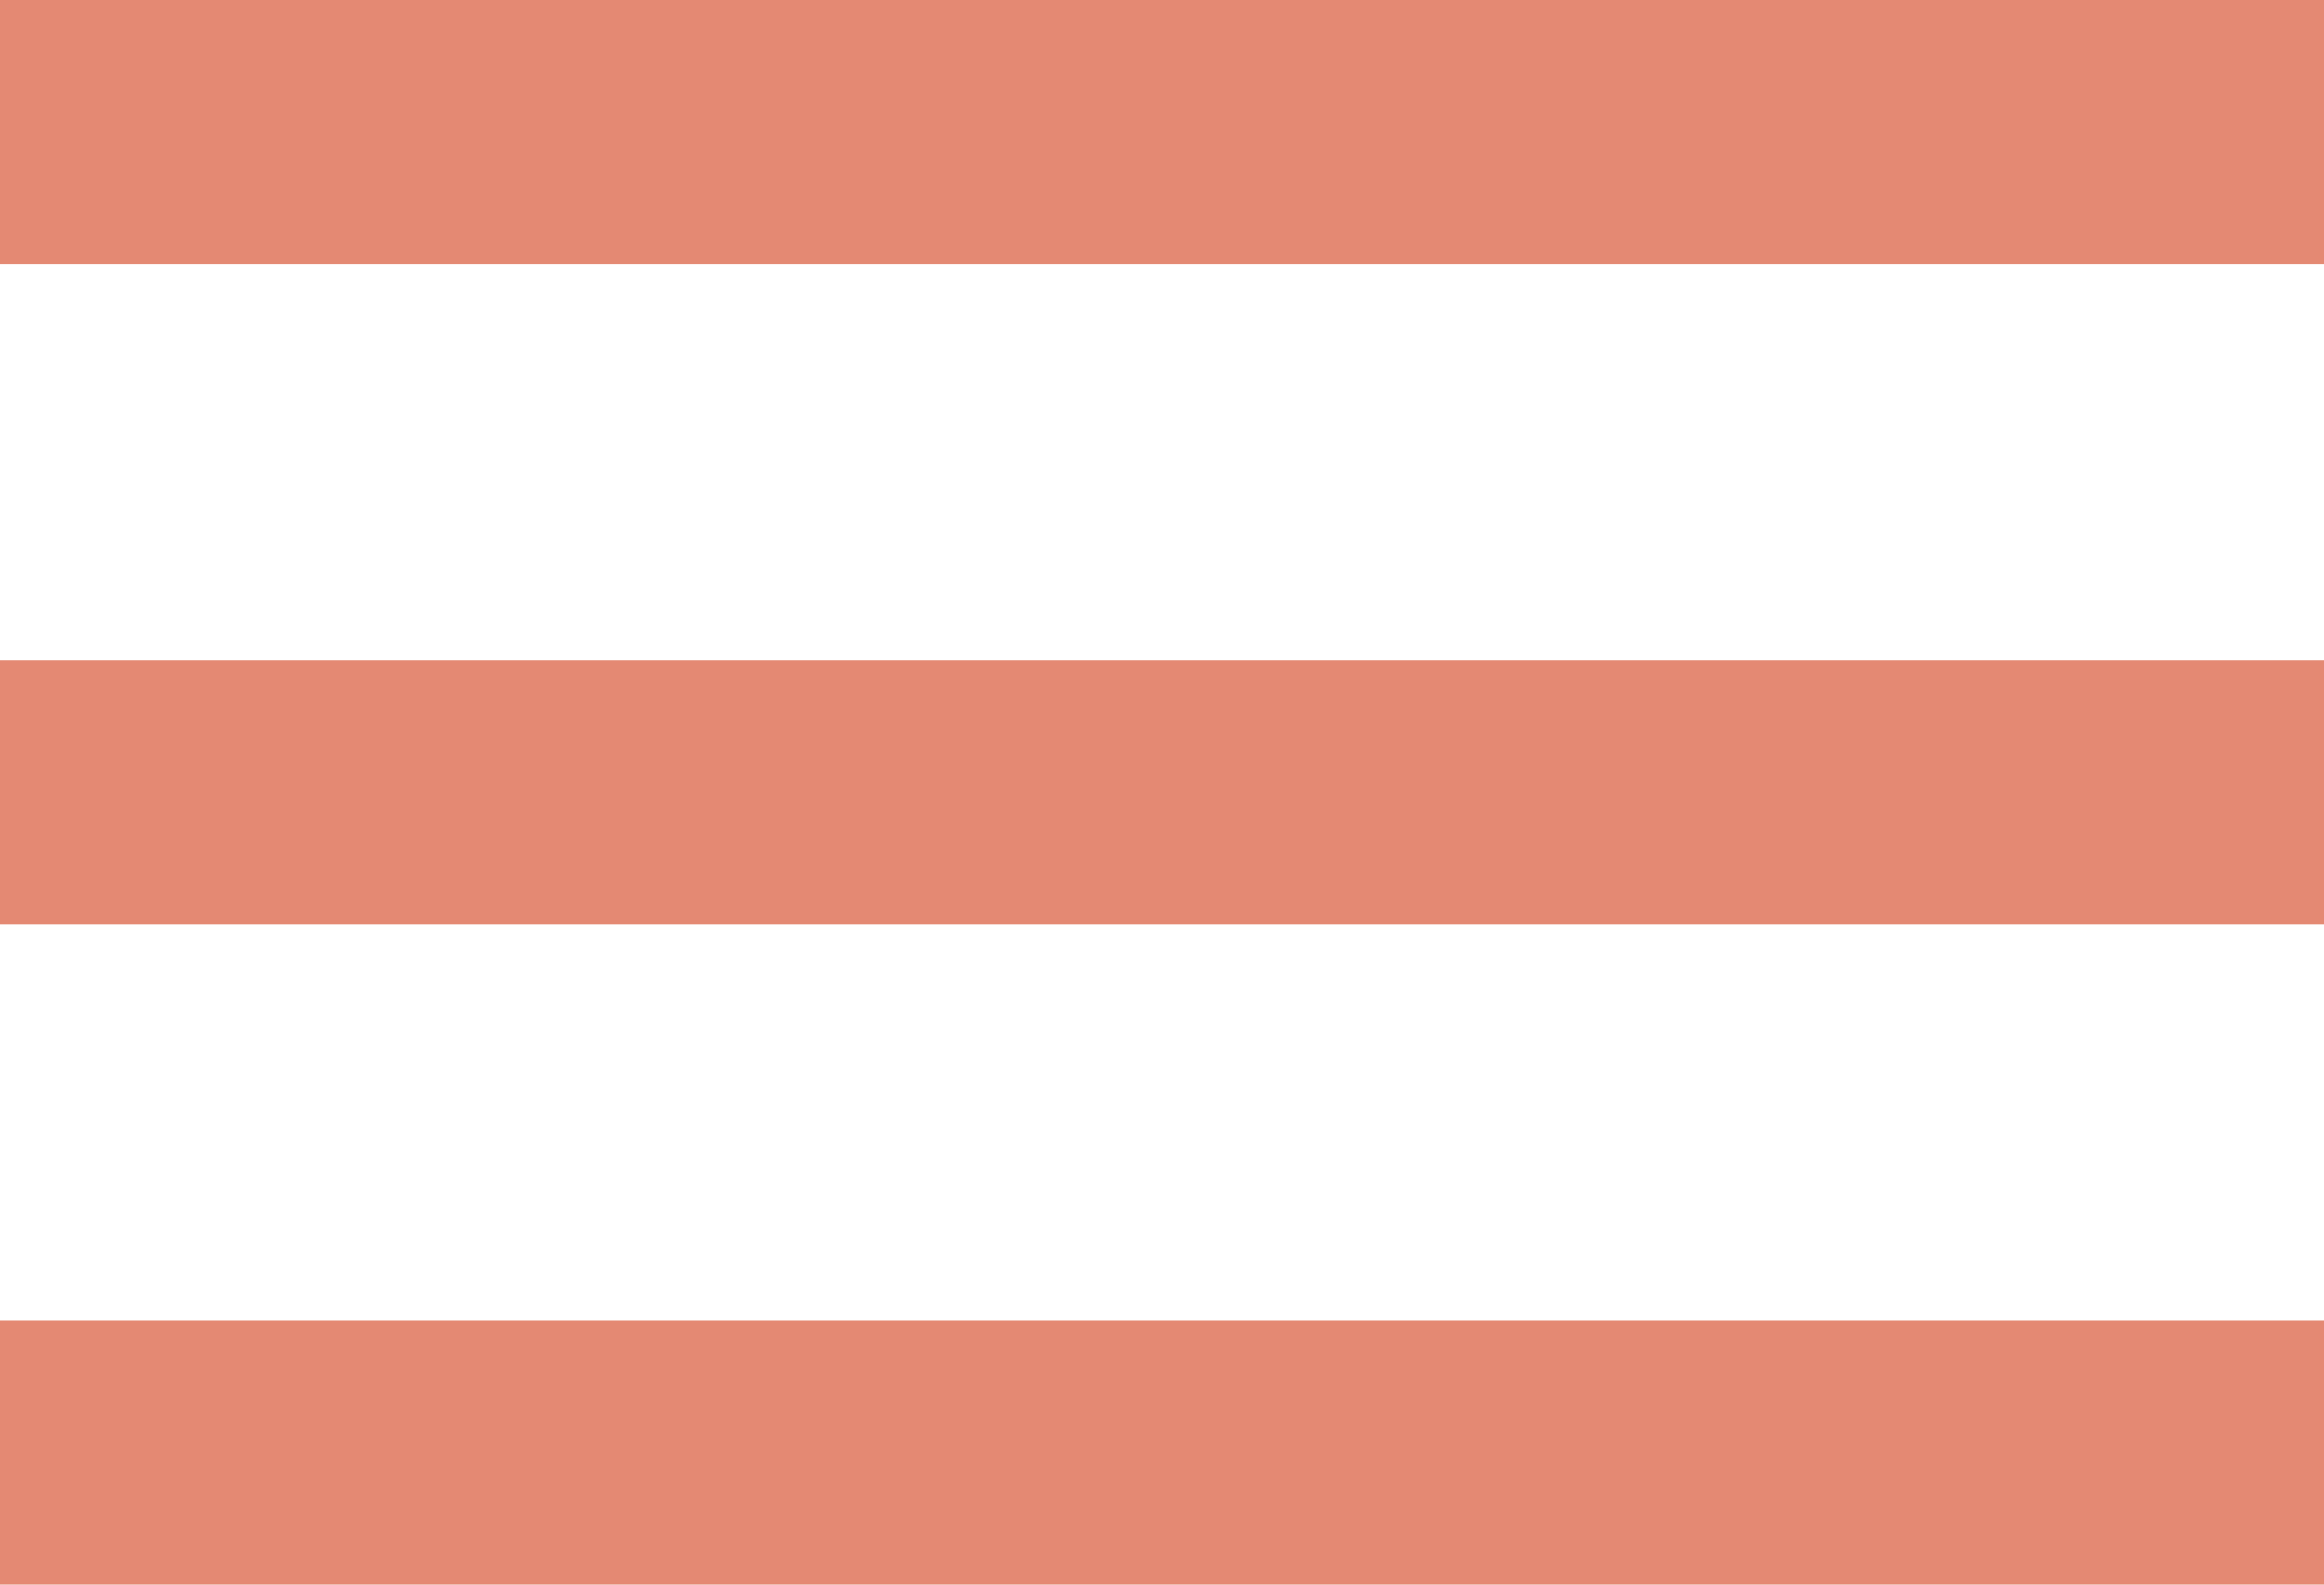 <svg width="176" height="120" viewBox="0 0 176 120" fill="none" xmlns="http://www.w3.org/2000/svg">
<rect width="176" height="20" fill="#E48973"/>
<rect y="50" width="176" height="20" fill="#E48973"/>
<rect y="100" width="176" height="20" fill="#E48973"/>
</svg>
